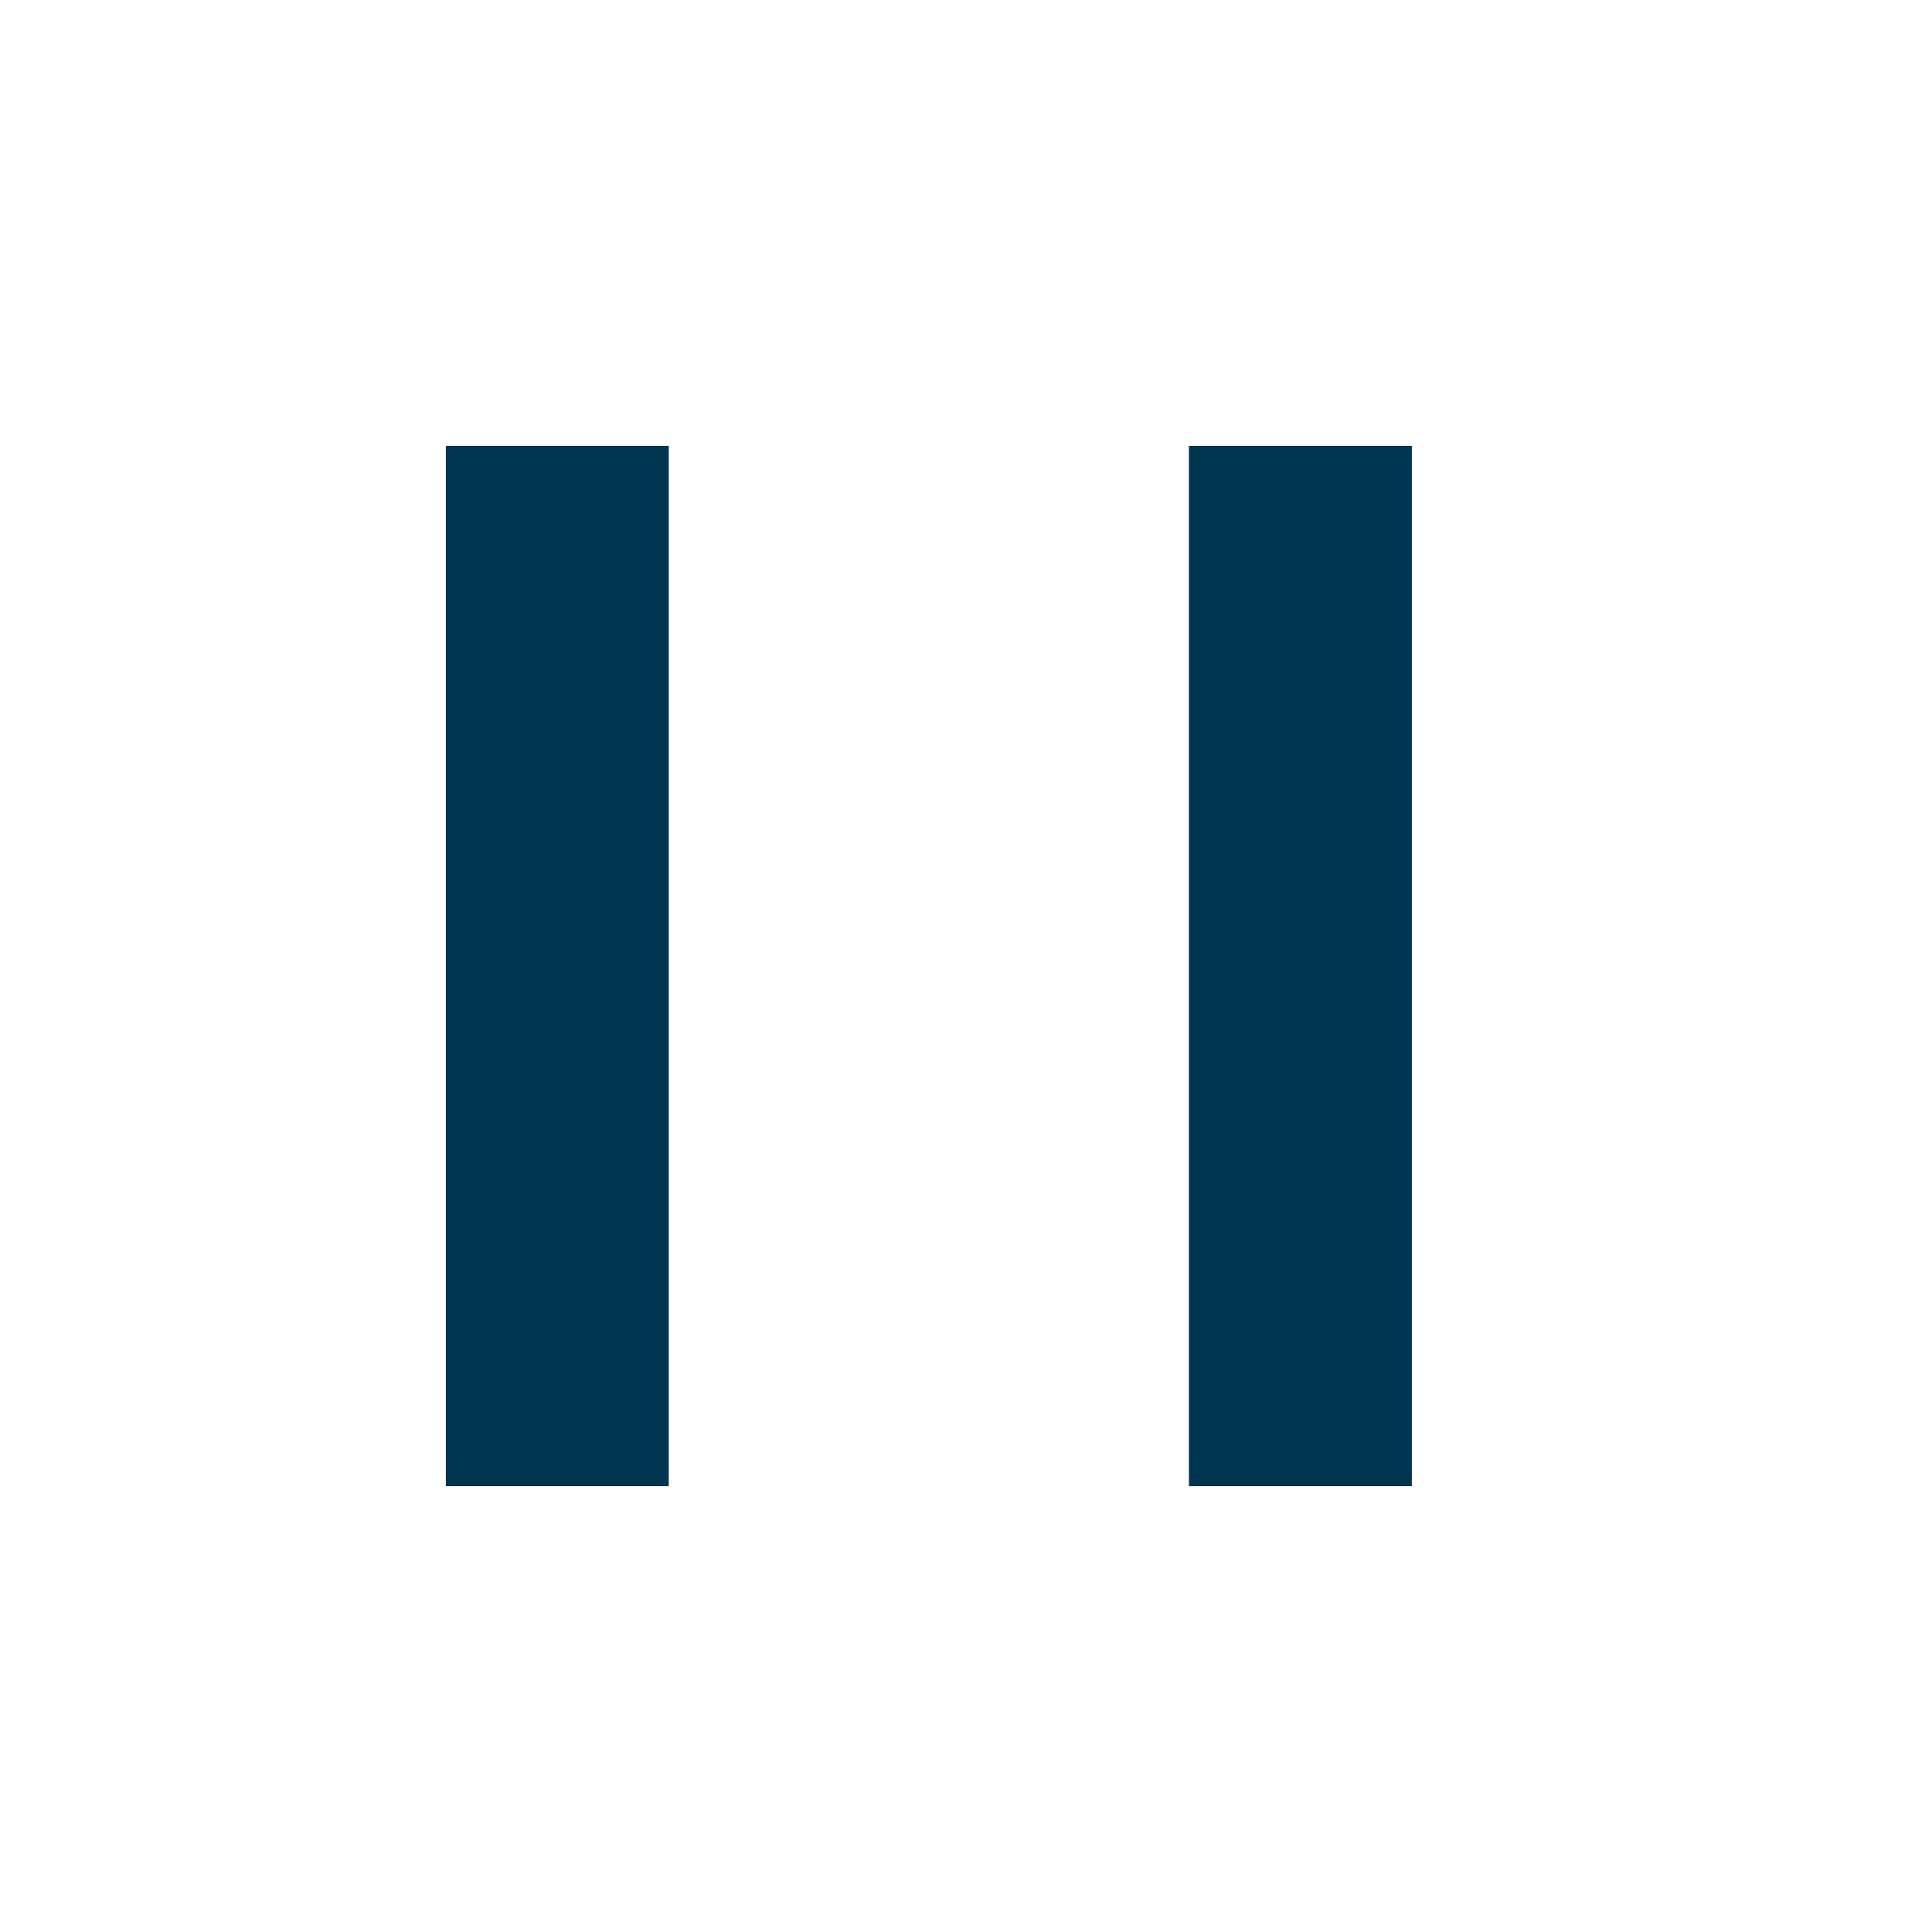 <svg width="13" height="13" viewBox="0 0 13 13" fill="none" xmlns="http://www.w3.org/2000/svg">
<mask id="mask0_3137_5177" style="mask-type:alpha" maskUnits="userSpaceOnUse" x="0" y="0" width="13" height="13">
<rect width="13" height="13" fill="#D9D9D9"/>
</mask>
<g mask="url(#mask0_3137_5177)">
<path d="M4.5 3V10H3V3H4.5Z" fill="#003550"/>
<path d="M9.5 3V10H8V3H9.5Z" fill="#003550"/>
</g>
</svg>
